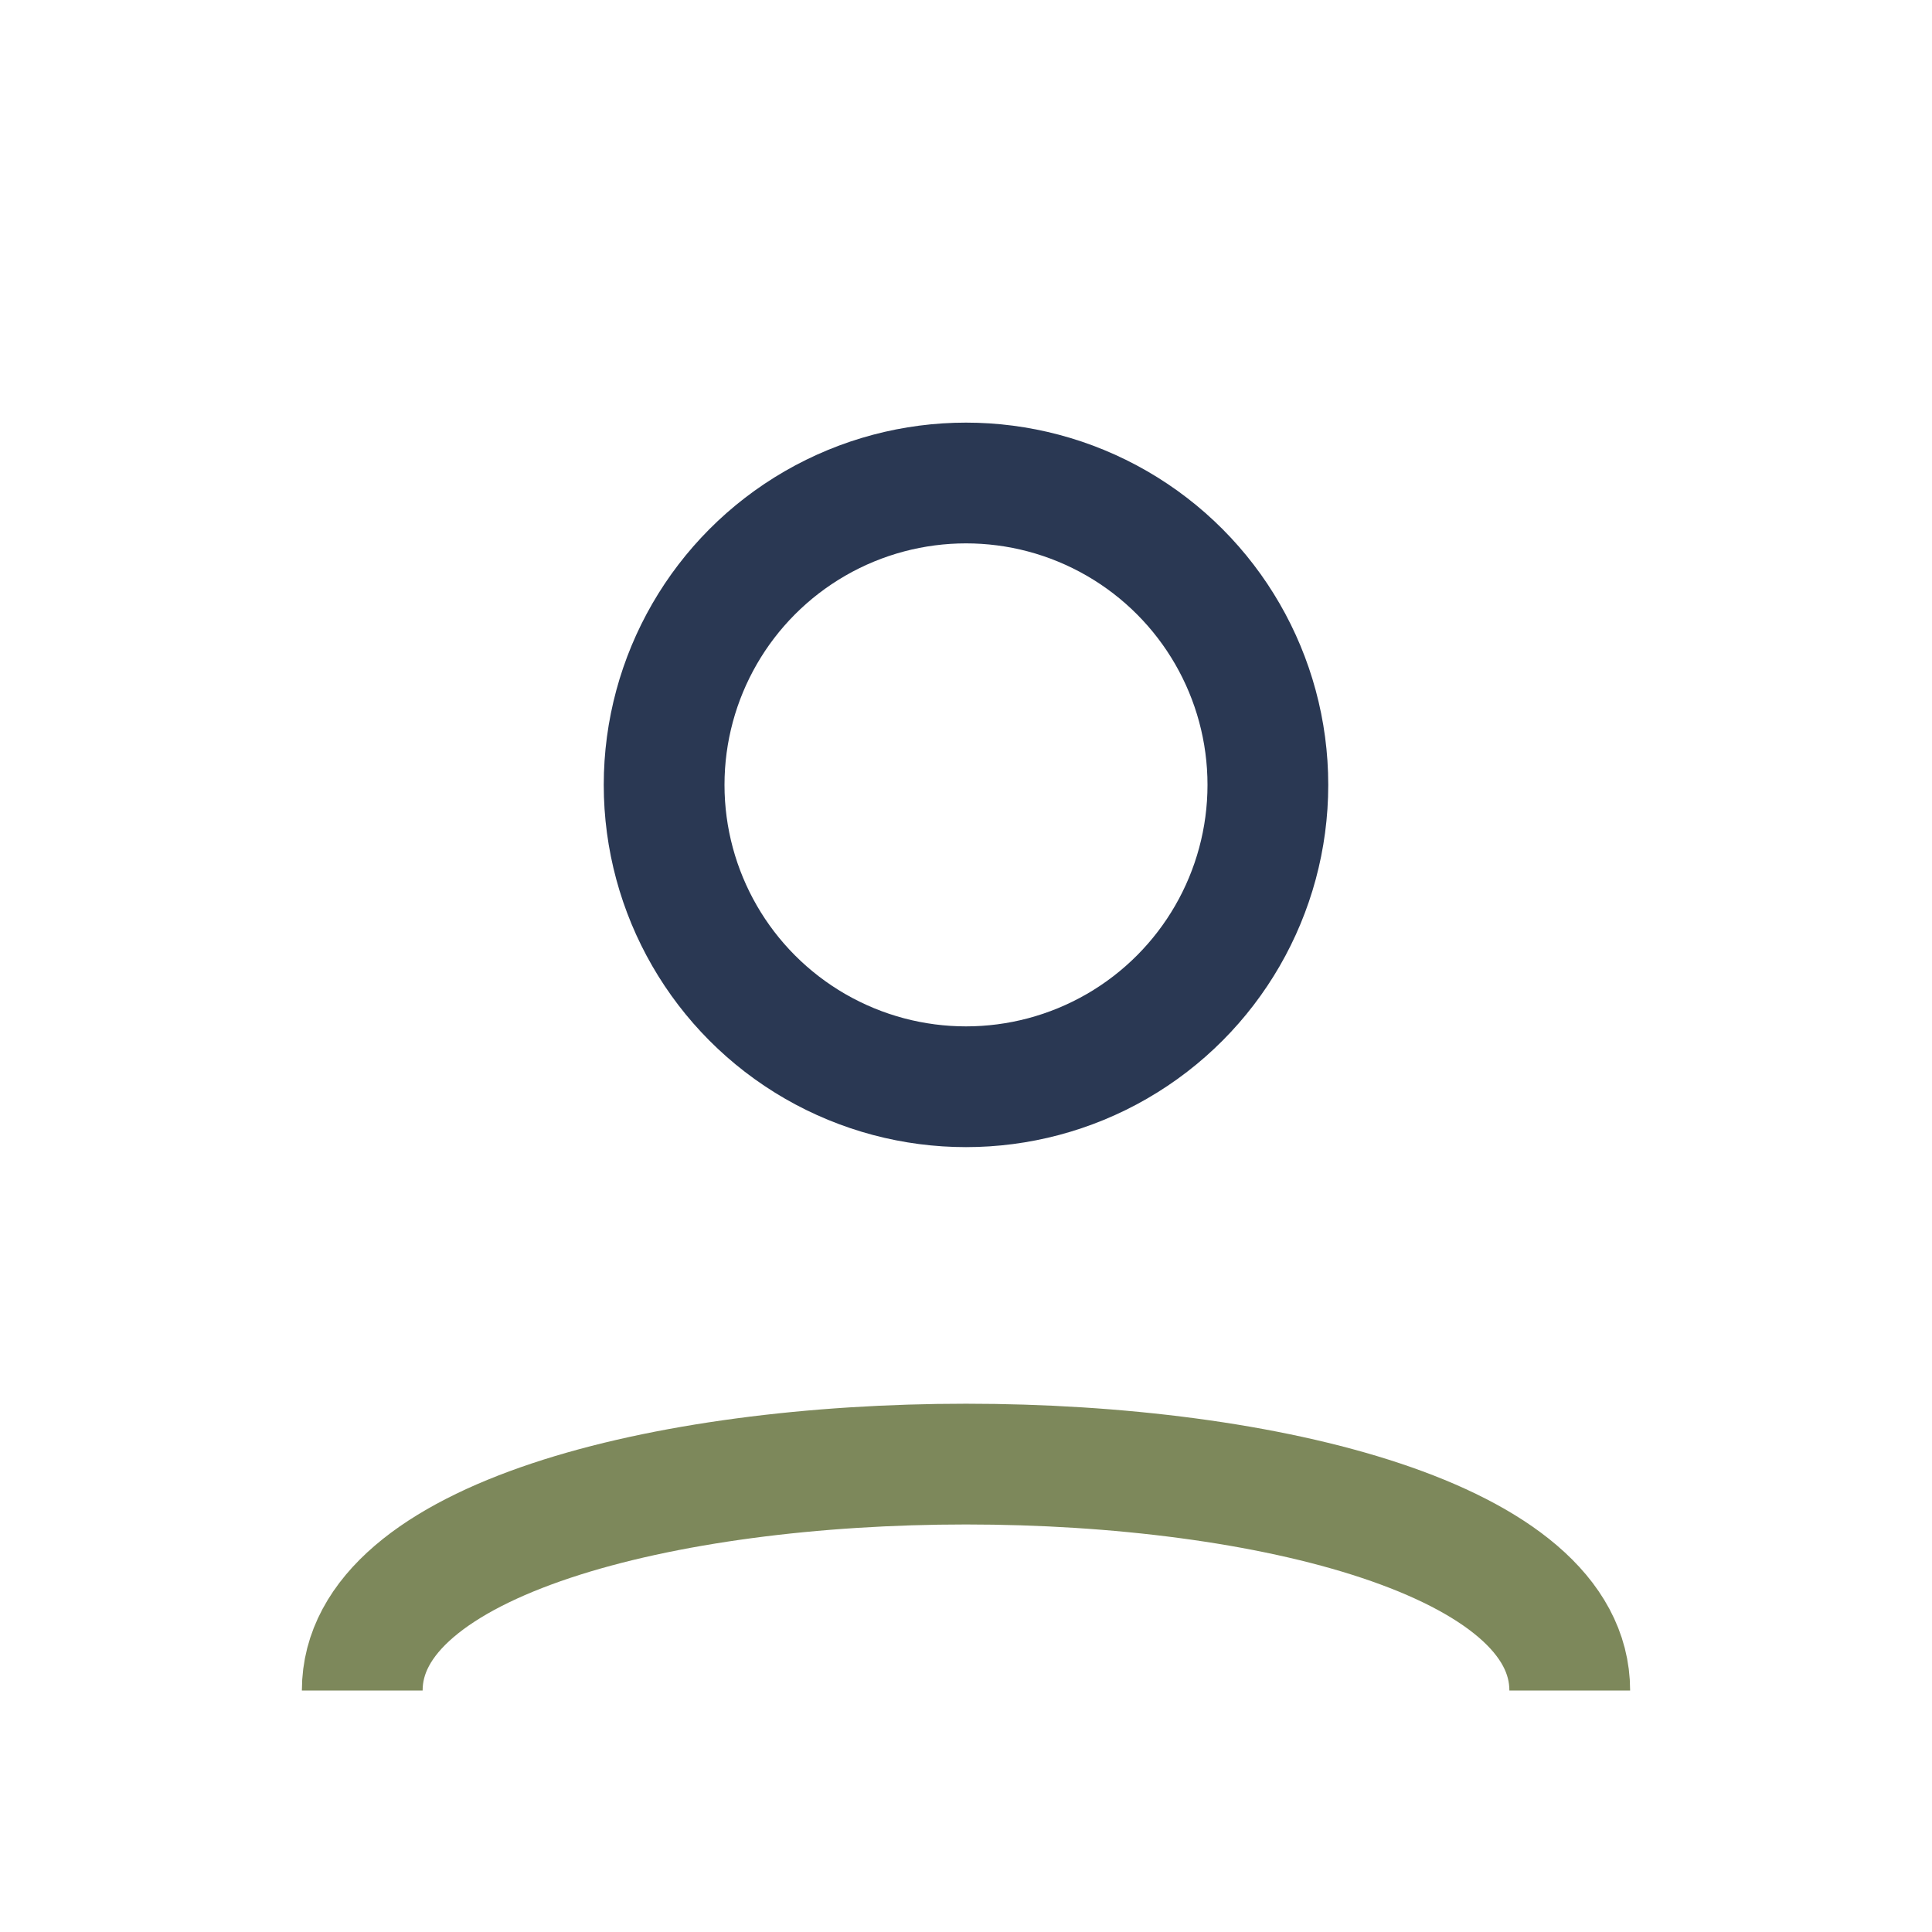 <?xml version="1.0" encoding="UTF-8"?>
<svg xmlns="http://www.w3.org/2000/svg" width="32" height="32" viewBox="0 0 32 32"><circle cx="16" cy="13" r="5" fill="none" stroke="#2A3853" stroke-width="2"/><path d="M6 28c0-5 20-5 20 0" stroke="#7D885B" stroke-width="2" fill="none"/></svg>
